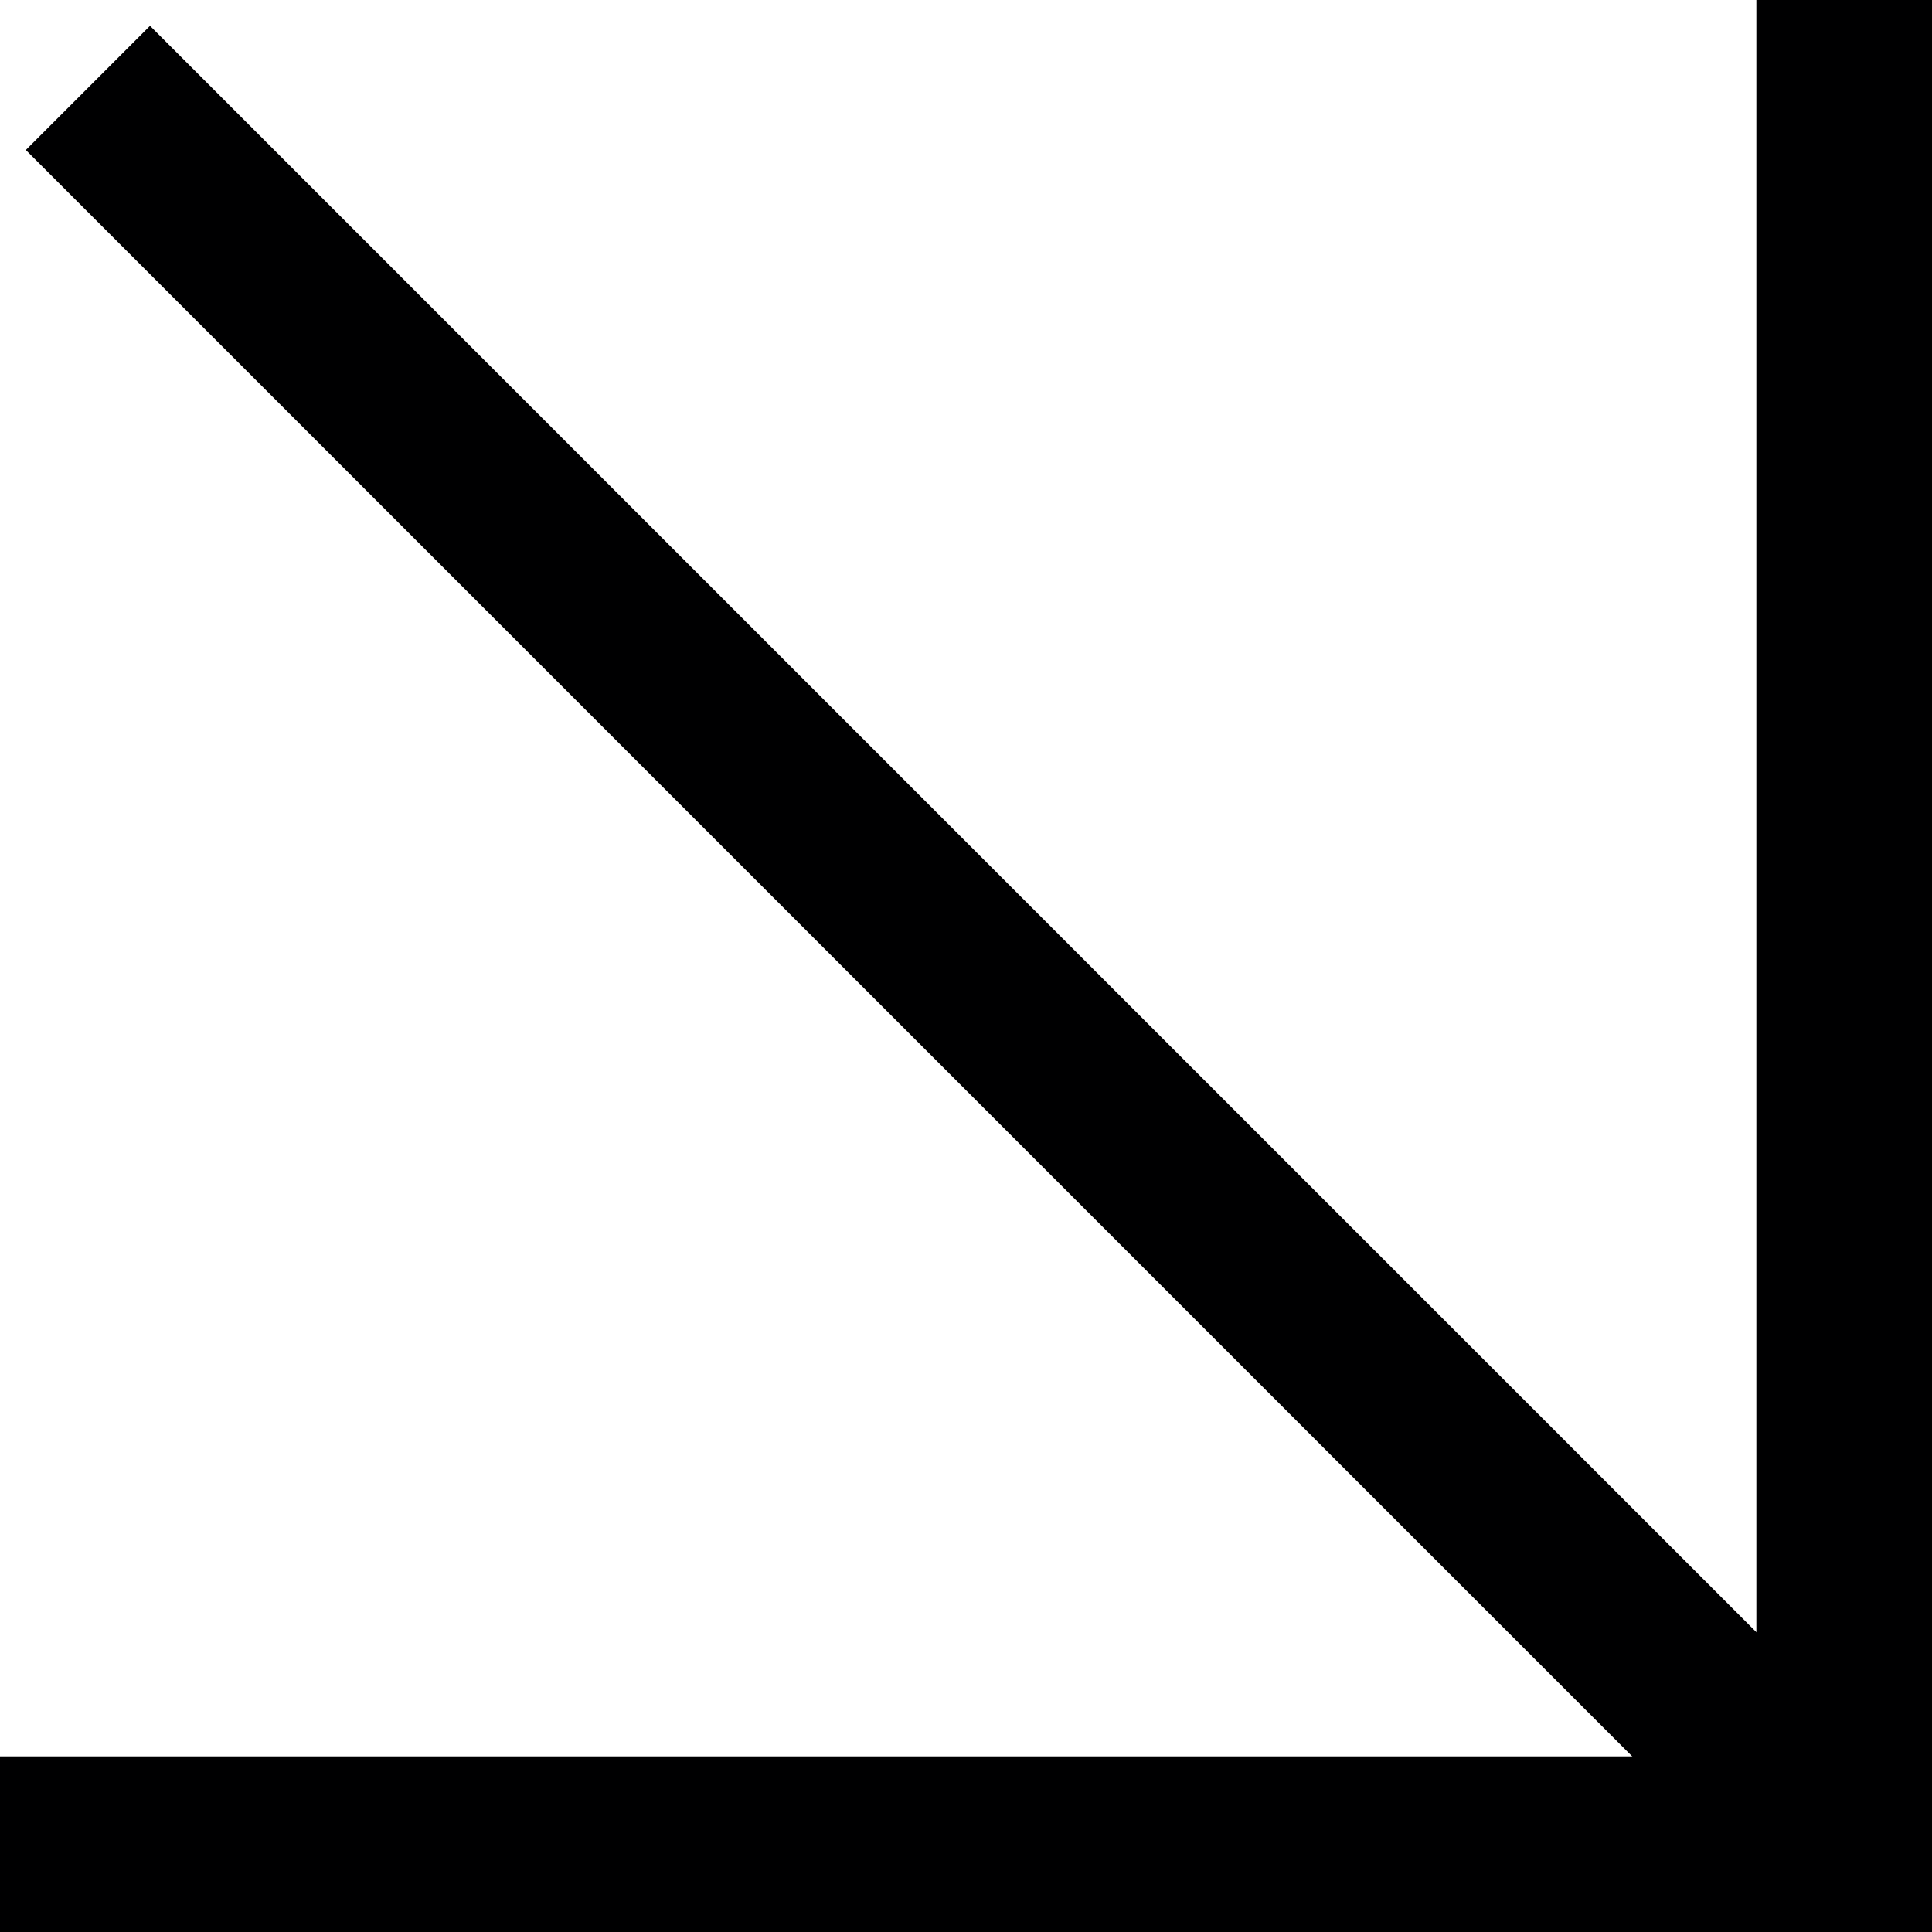 <svg xmlns="http://www.w3.org/2000/svg" width="22" height="22" viewBox="0 0 22 22">
  <g id="Group_130" data-name="Group 130" transform="translate(21 21) rotate(180)">
    <g id="Group_212" data-name="Group 212">
      <path id="Path_55" data-name="Path 55" d="M.5,20.5V.5h20" transform="translate(-0.5 -0.5)" fill="none" stroke="#000001" stroke-linecap="square" stroke-miterlimit="10" stroke-width="2"/>
    </g>
    <path id="Path_56" data-name="Path 56" d="M.5.5l20,20Z" transform="translate(-0.501 -0.501)" fill="none" stroke="#000001" stroke-width="2"/>
  </g>
</svg>
